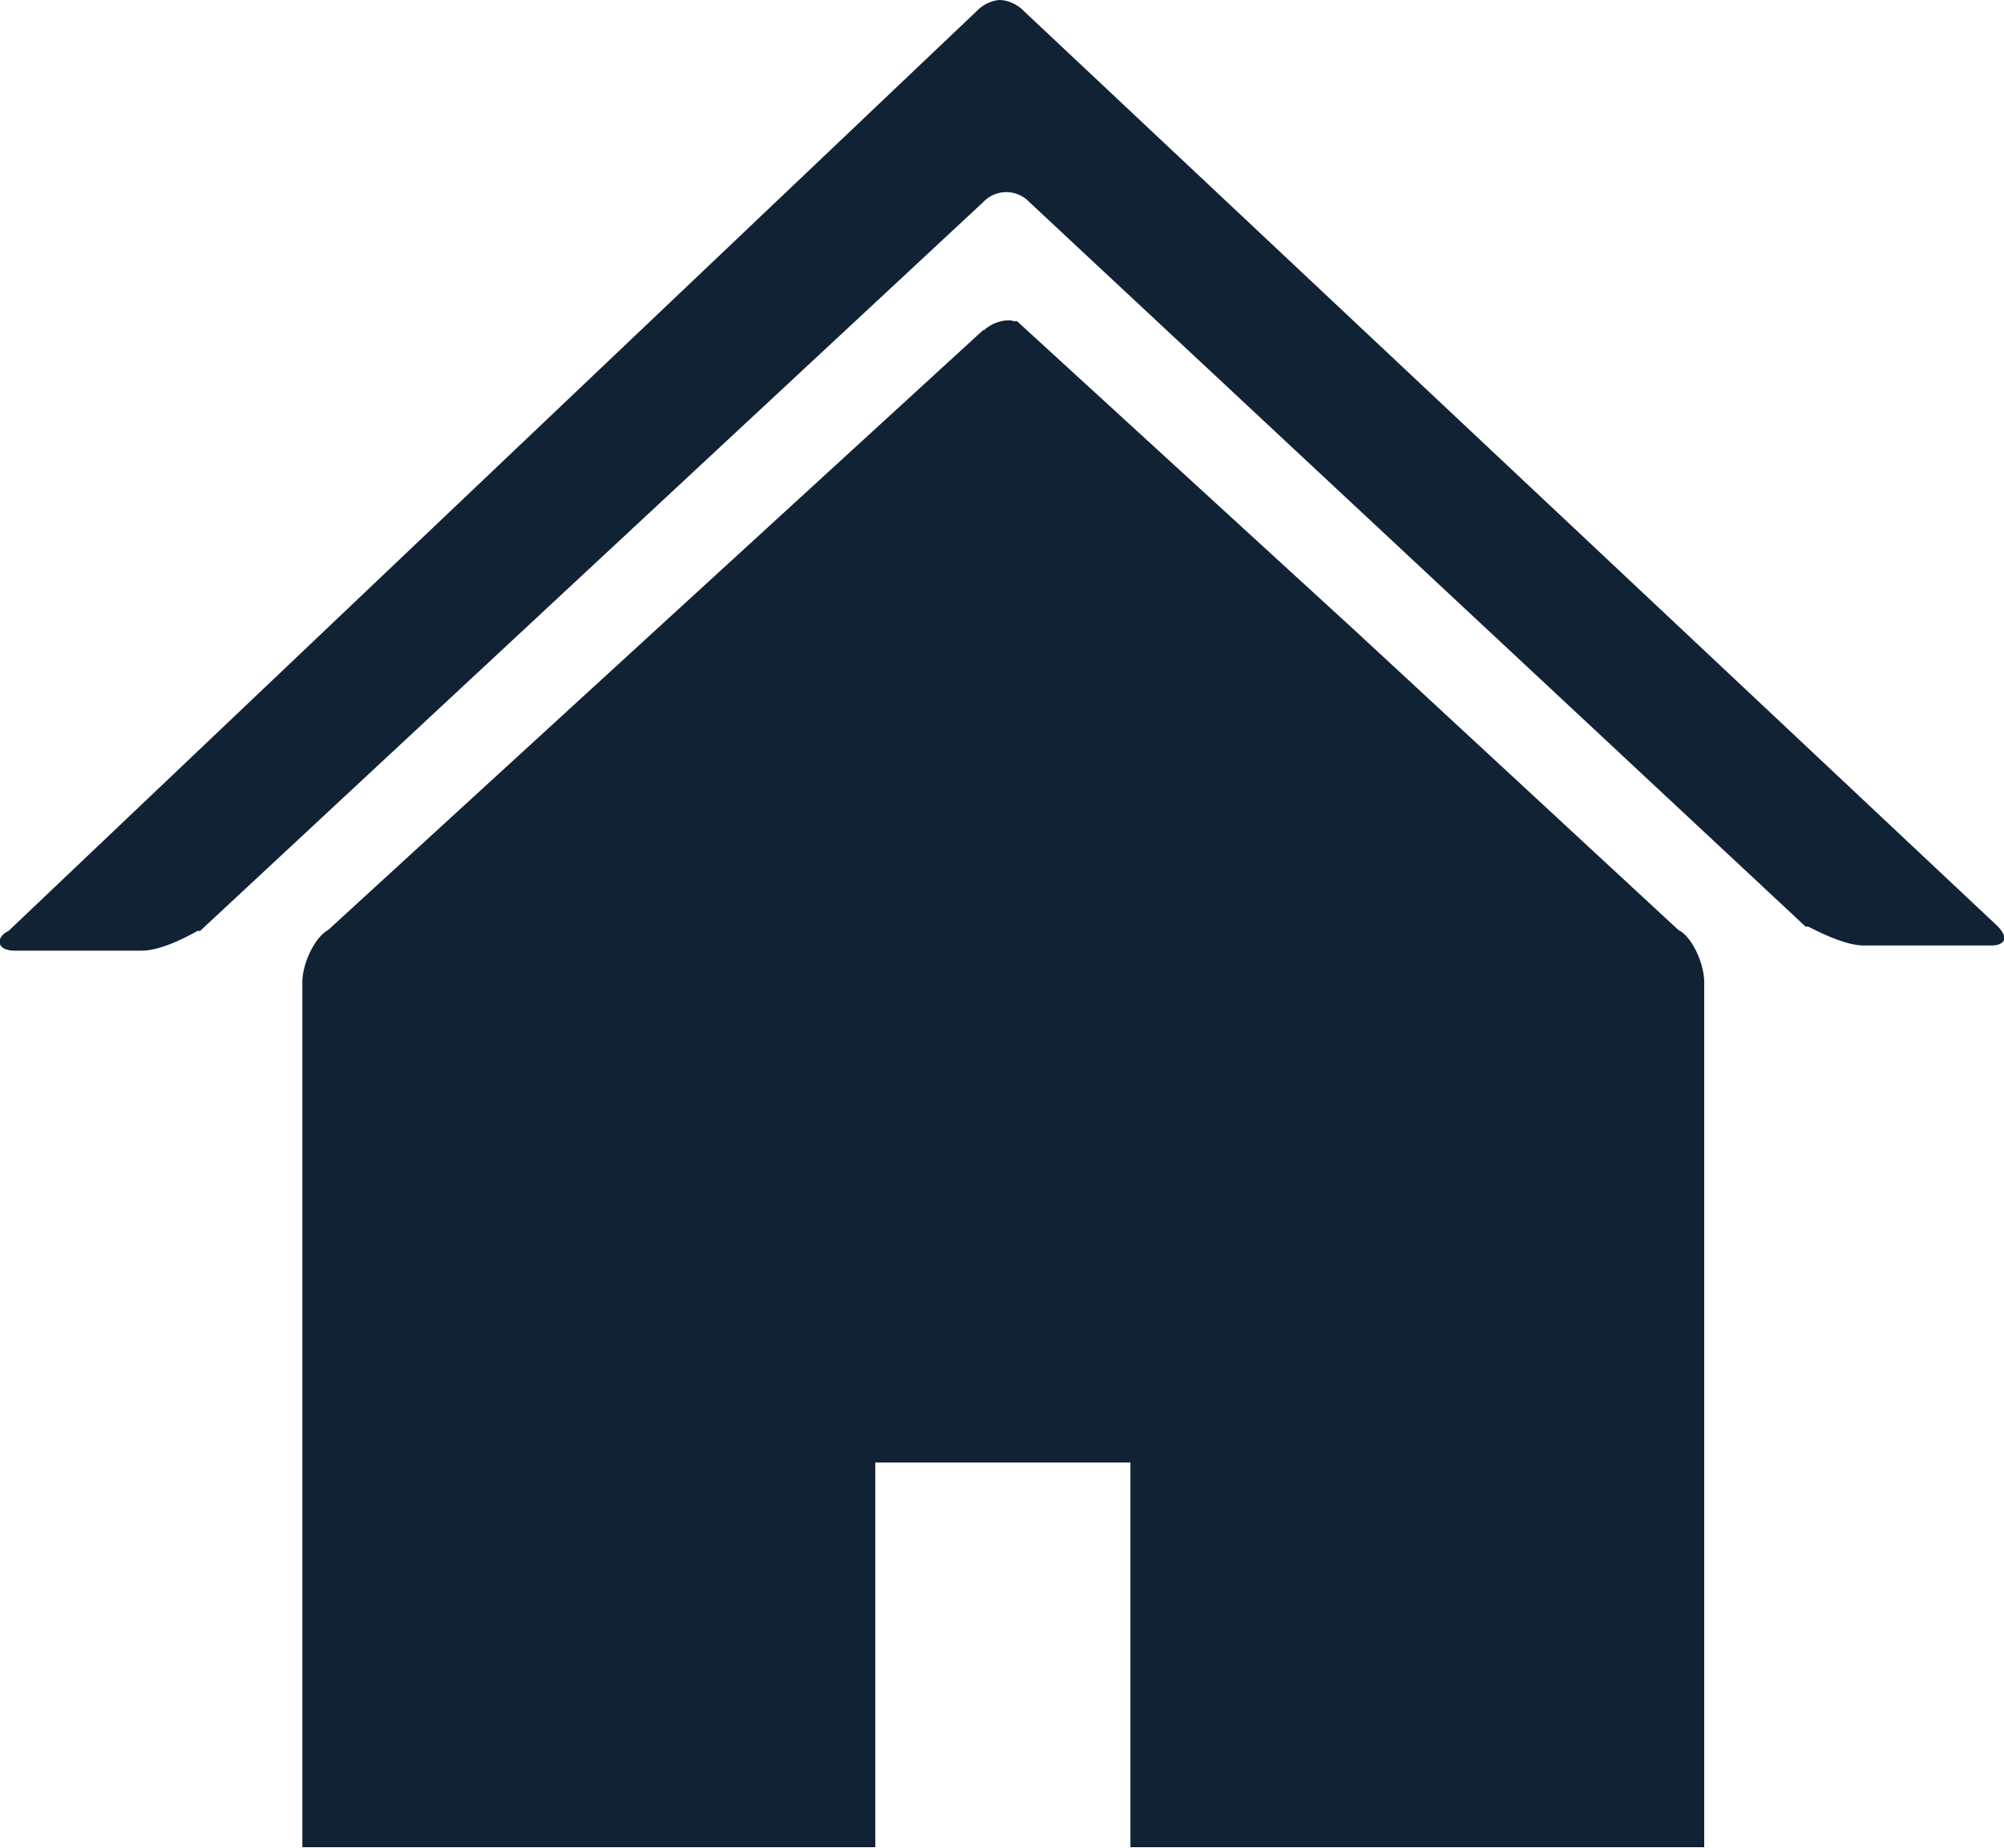 <svg xmlns="http://www.w3.org/2000/svg" data-name="Слой 1" viewBox="0 0 23.33 21.52"><path d="M11.38.12a.42.42 0 0 1 .25-.12c.09 0 .2.04.28.12l11.34 10.66c.15.15.08.23-.07.23H21.7c-.21 0-.49-.14-.65-.22h-.03l-9.04-8.44a.368.368 0 0 0-.53 0l-9.12 8.49H2.3c-.16.09-.44.23-.65.23H.17c-.22 0-.22-.16-.07-.23L11.38.12Zm.07 3.73a.45.45 0 0 1 .28-.12c.03 0 .05 0 .07.01h.04l3.92 3.59 3.78 3.5c.15.07.3.38.3.61v10.07h-6.68v-4.48h-2.97v4.48H3.52V11.44c0-.23.15-.53.3-.61l7.63-6.99Z" style="fill:#112235;fill-rule:evenodd"/></svg>